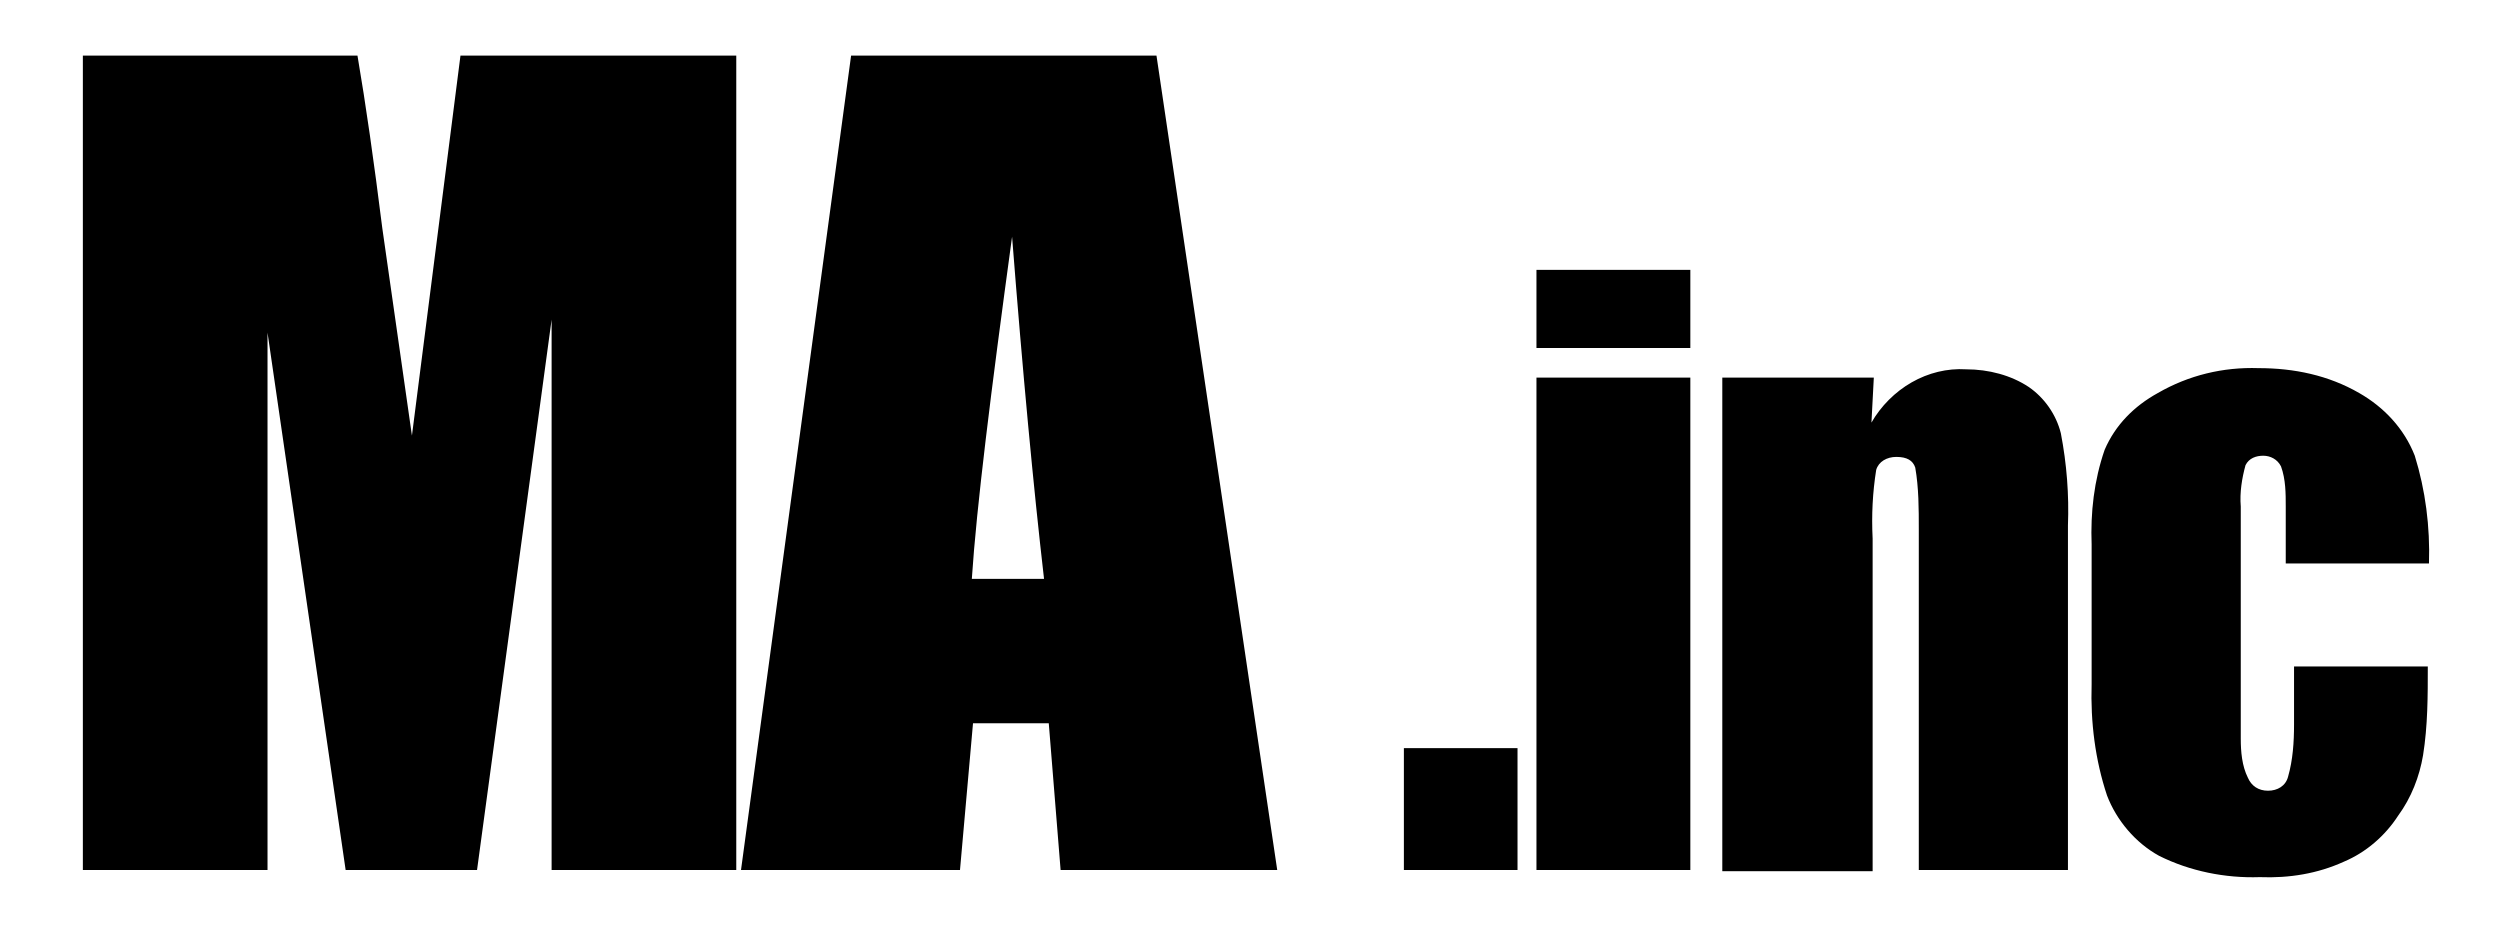 <?xml version="1.0" encoding="UTF-8"?>
<svg id="Layer_1" xmlns="http://www.w3.org/2000/svg" version="1.1" viewBox="0 0 211.2 80">
  <!-- Generator: Adobe Illustrator 29.0.0, SVG Export Plug-In . SVG Version: 2.1.0 Build 186)  -->
  <path id="_パス_9" data-name="パス_9" d="M62.2,4.7v68.8h-15.6V27s-6.3,46.5-6.3,46.5h-11.1l-6.6-45.4v45.4H7V4.7h23.2c.7,4.1,1.4,9,2.1,14.6l2.5,17.5,4.1-32.1h23.3ZM97.7,4.7l10.2,68.8h-18.3l-1-12.4h-6.4l-1.1,12.4h-18.5L71.9,4.7h25.9ZM88.2,48.9c-.9-7.8-1.8-17.4-2.7-28.9-1.8,13.2-3,22.8-3.4,28.9h6.2ZM128.2,63.2v10.3h-9.6v-10.3h9.6ZM142.8,22.8v6.6h-13v-6.6h13ZM142.8,31.9v41.6h-13V31.9h13ZM158.3,31.9l-.2,3.8c.8-1.4,2-2.6,3.4-3.4,1.4-.8,3-1.2,4.6-1.1,1.9,0,3.8.5,5.3,1.5,1.3.9,2.3,2.3,2.7,3.9.5,2.6.7,5.2.6,7.8v29.1h-12.6v-28.8c0-1.7,0-3.5-.3-5.2-.2-.6-.7-.9-1.6-.9-.8,0-1.5.4-1.7,1.1-.3,1.9-.4,3.8-.3,5.8v28.1h-12.7V31.9h12.9ZM205,47.6h-11.9v-4.8c0-1.1,0-2.3-.4-3.4-.3-.6-.9-.9-1.5-.9-.6,0-1.2.2-1.5.8-.3,1.1-.5,2.3-.4,3.5v19.6c0,1.1.1,2.3.6,3.3.3.7.9,1.1,1.7,1.1.8,0,1.5-.4,1.7-1.2.4-1.4.5-2.9.5-4.4v-4.9h11.3c0,2.5,0,5-.4,7.5-.3,1.8-1,3.6-2.1,5.1-1.1,1.7-2.7,3.1-4.6,3.9-2.2,1-4.6,1.4-7.1,1.3-2.9.1-5.9-.5-8.5-1.8-2-1.1-3.6-3-4.4-5.1-1-3-1.4-6.2-1.3-9.4v-11.8c-.1-2.7.2-5.4,1.1-8,.9-2.1,2.5-3.7,4.5-4.8,2.6-1.5,5.5-2.2,8.5-2.1,3,0,5.9.6,8.5,2.1,2.1,1.2,3.8,3,4.7,5.3.9,2.9,1.3,6,1.2,9.1h0Z"/>
</svg>